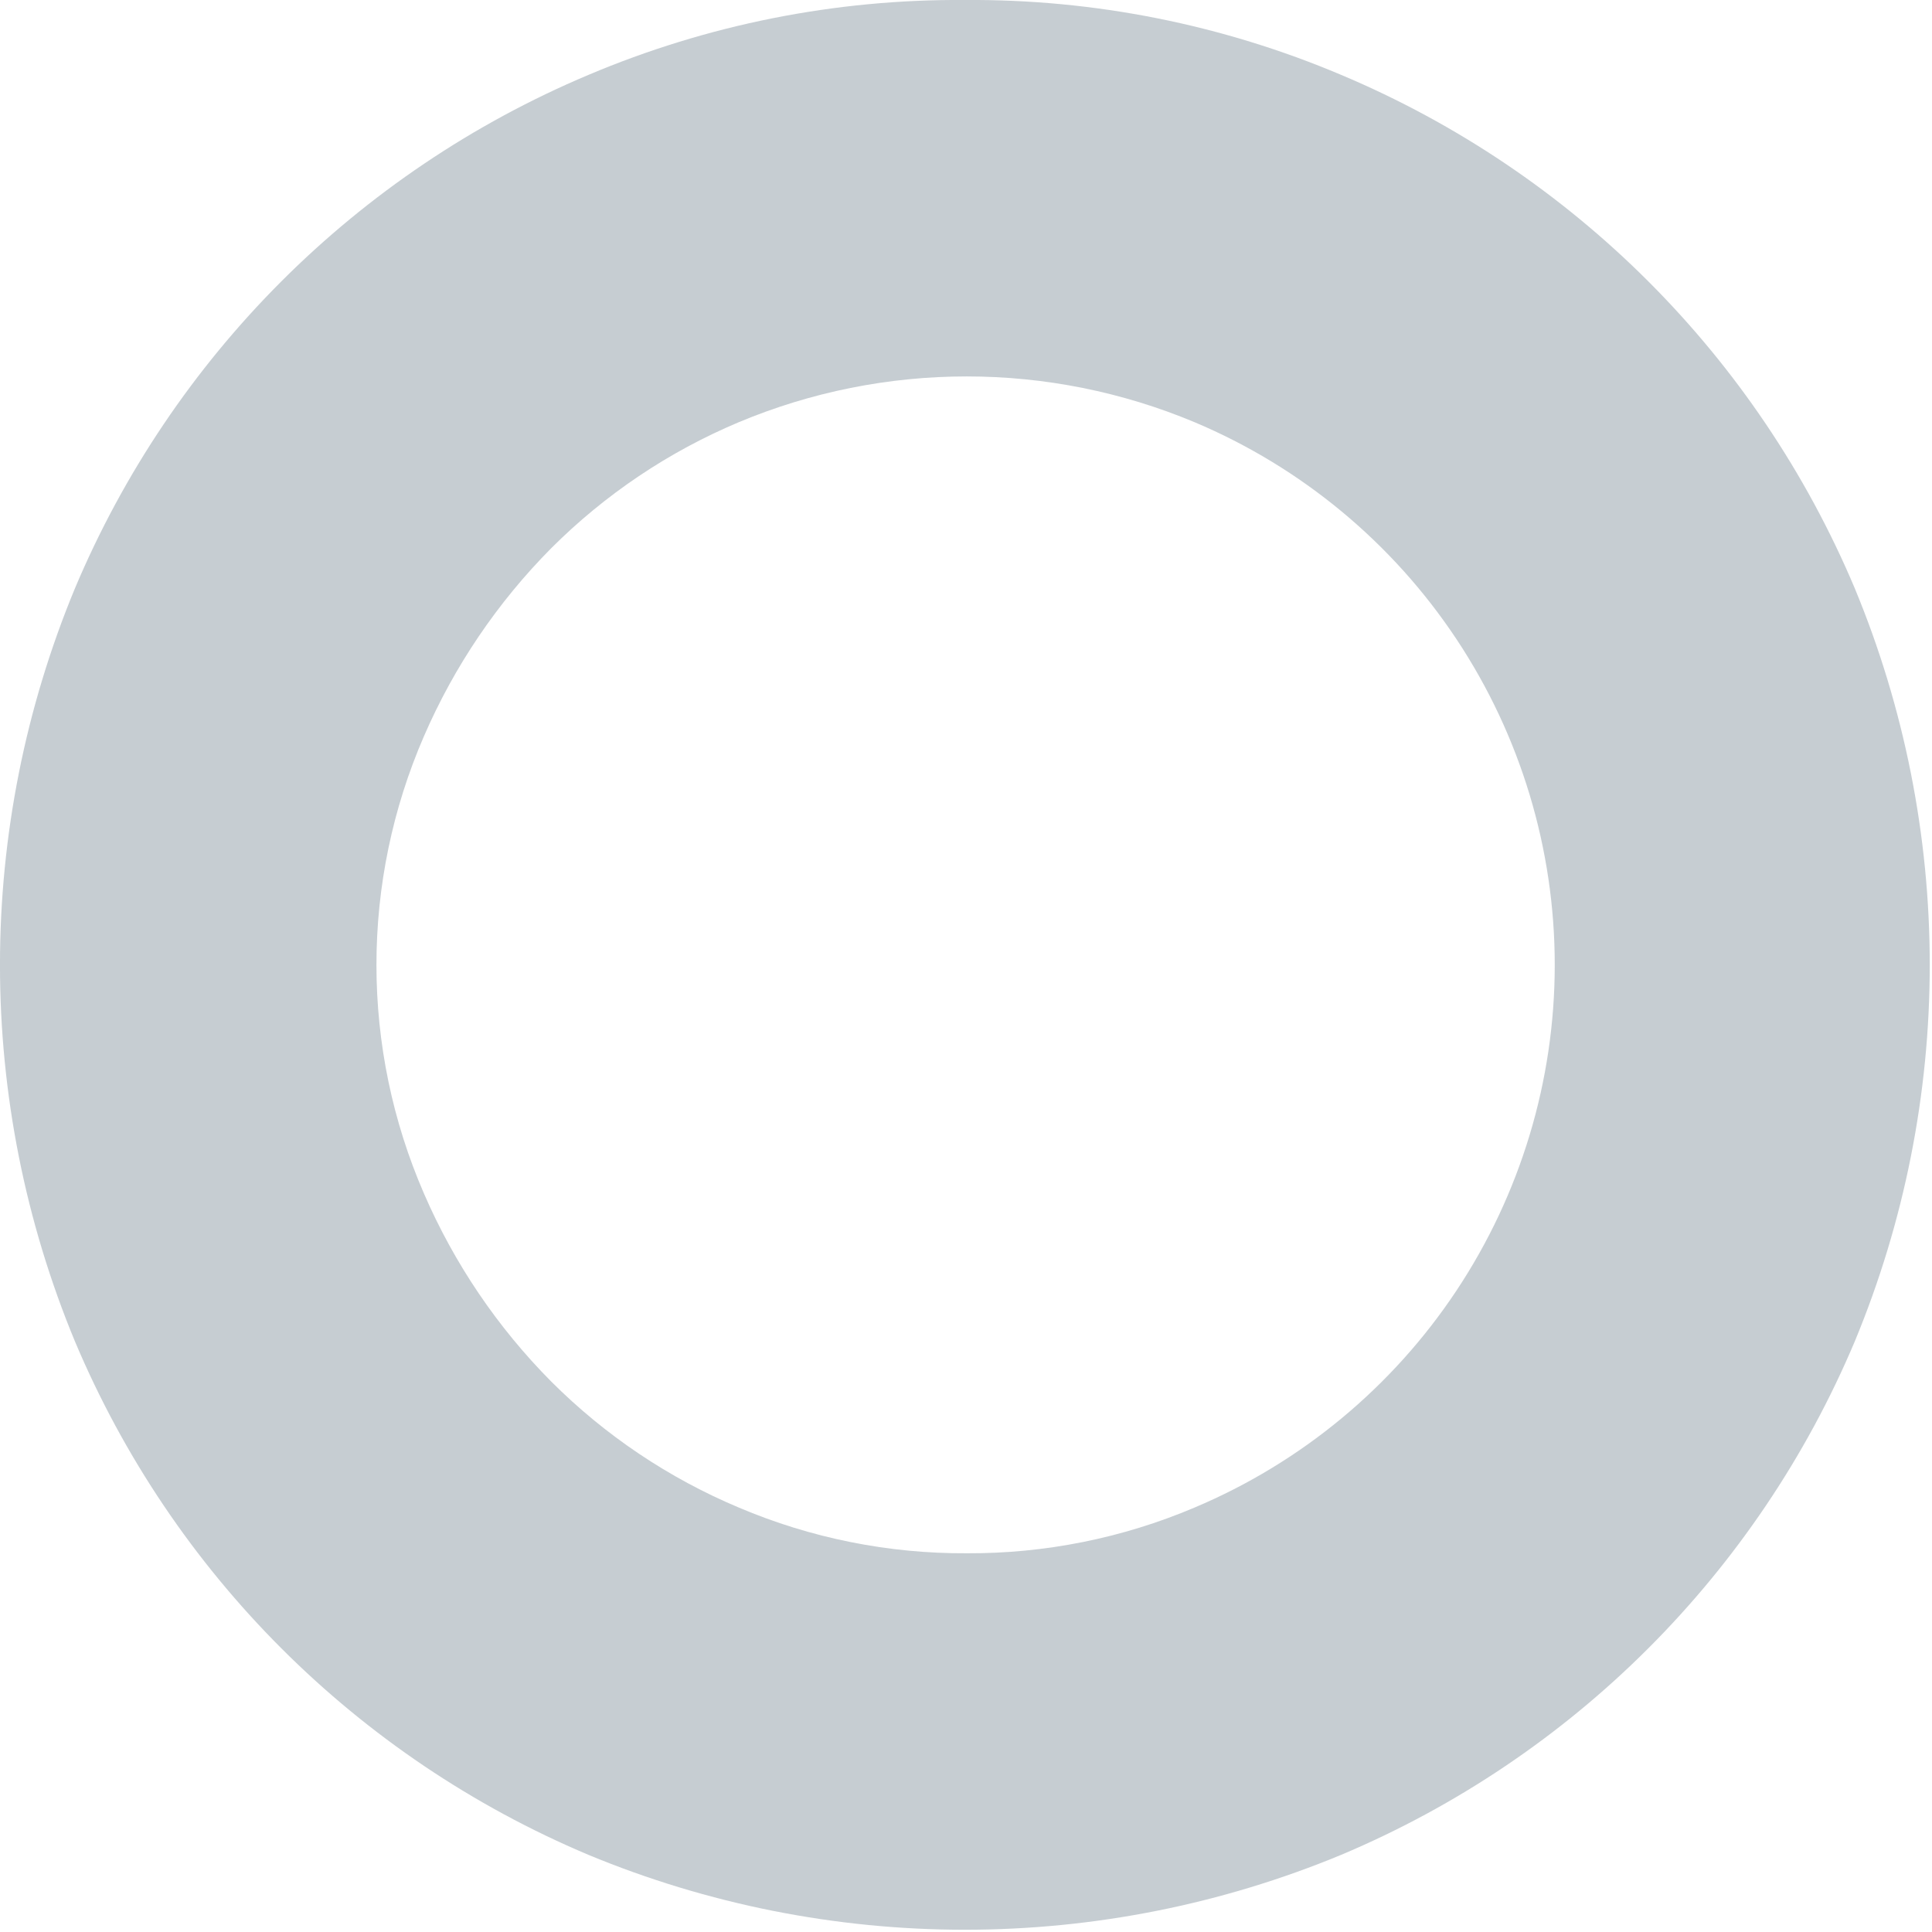 <svg width="361" height="361" viewBox="0 0 361 361" fill="none" xmlns="http://www.w3.org/2000/svg">
<path opacity="0.25" d="M180.284 4.29749e-05C204.439 -0.177 228.375 4.588 250.621 14C293.907 32.226 328.347 66.662 346.577 109.947C355.821 132.246 360.579 156.148 360.579 180.288C360.579 204.427 355.821 228.329 346.577 250.628C328.338 293.909 293.9 328.343 250.617 346.577C228.318 355.821 204.415 360.579 180.276 360.579C156.136 360.579 132.233 355.821 109.934 346.577C66.658 328.342 32.227 293.908 13.997 250.63C4.753 228.331 -0.005 204.429 -0.005 180.29C-0.005 156.15 4.753 132.248 13.997 109.949C32.219 66.666 66.652 32.229 109.934 14.002C132.185 4.589 156.125 -0.176 180.284 4.29749e-05V4.29749e-05ZM180.63 290.234C195.247 290.309 209.726 287.406 223.184 281.7C243.138 273.295 260.17 259.19 272.145 241.152C284.121 223.113 290.509 201.942 290.509 180.29C290.509 158.637 284.121 137.466 272.145 119.428C260.17 101.389 243.138 87.284 223.184 78.879C209.704 73.24 195.238 70.336 180.626 70.336C166.014 70.336 151.548 73.24 138.068 78.879C124.963 84.384 113.053 92.384 103 102.433C92.942 112.57 84.87 124.5 79.2 137.606C73.355 151.077 70.34 165.605 70.34 180.289C70.34 194.973 73.355 209.501 79.2 222.972C84.866 236.081 92.938 248.011 103 258.145C113.05 268.198 124.961 276.198 138.068 281.7C151.527 287.41 166.011 290.314 180.631 290.234H180.63Z" fill="#1D394E"/>
</svg>
